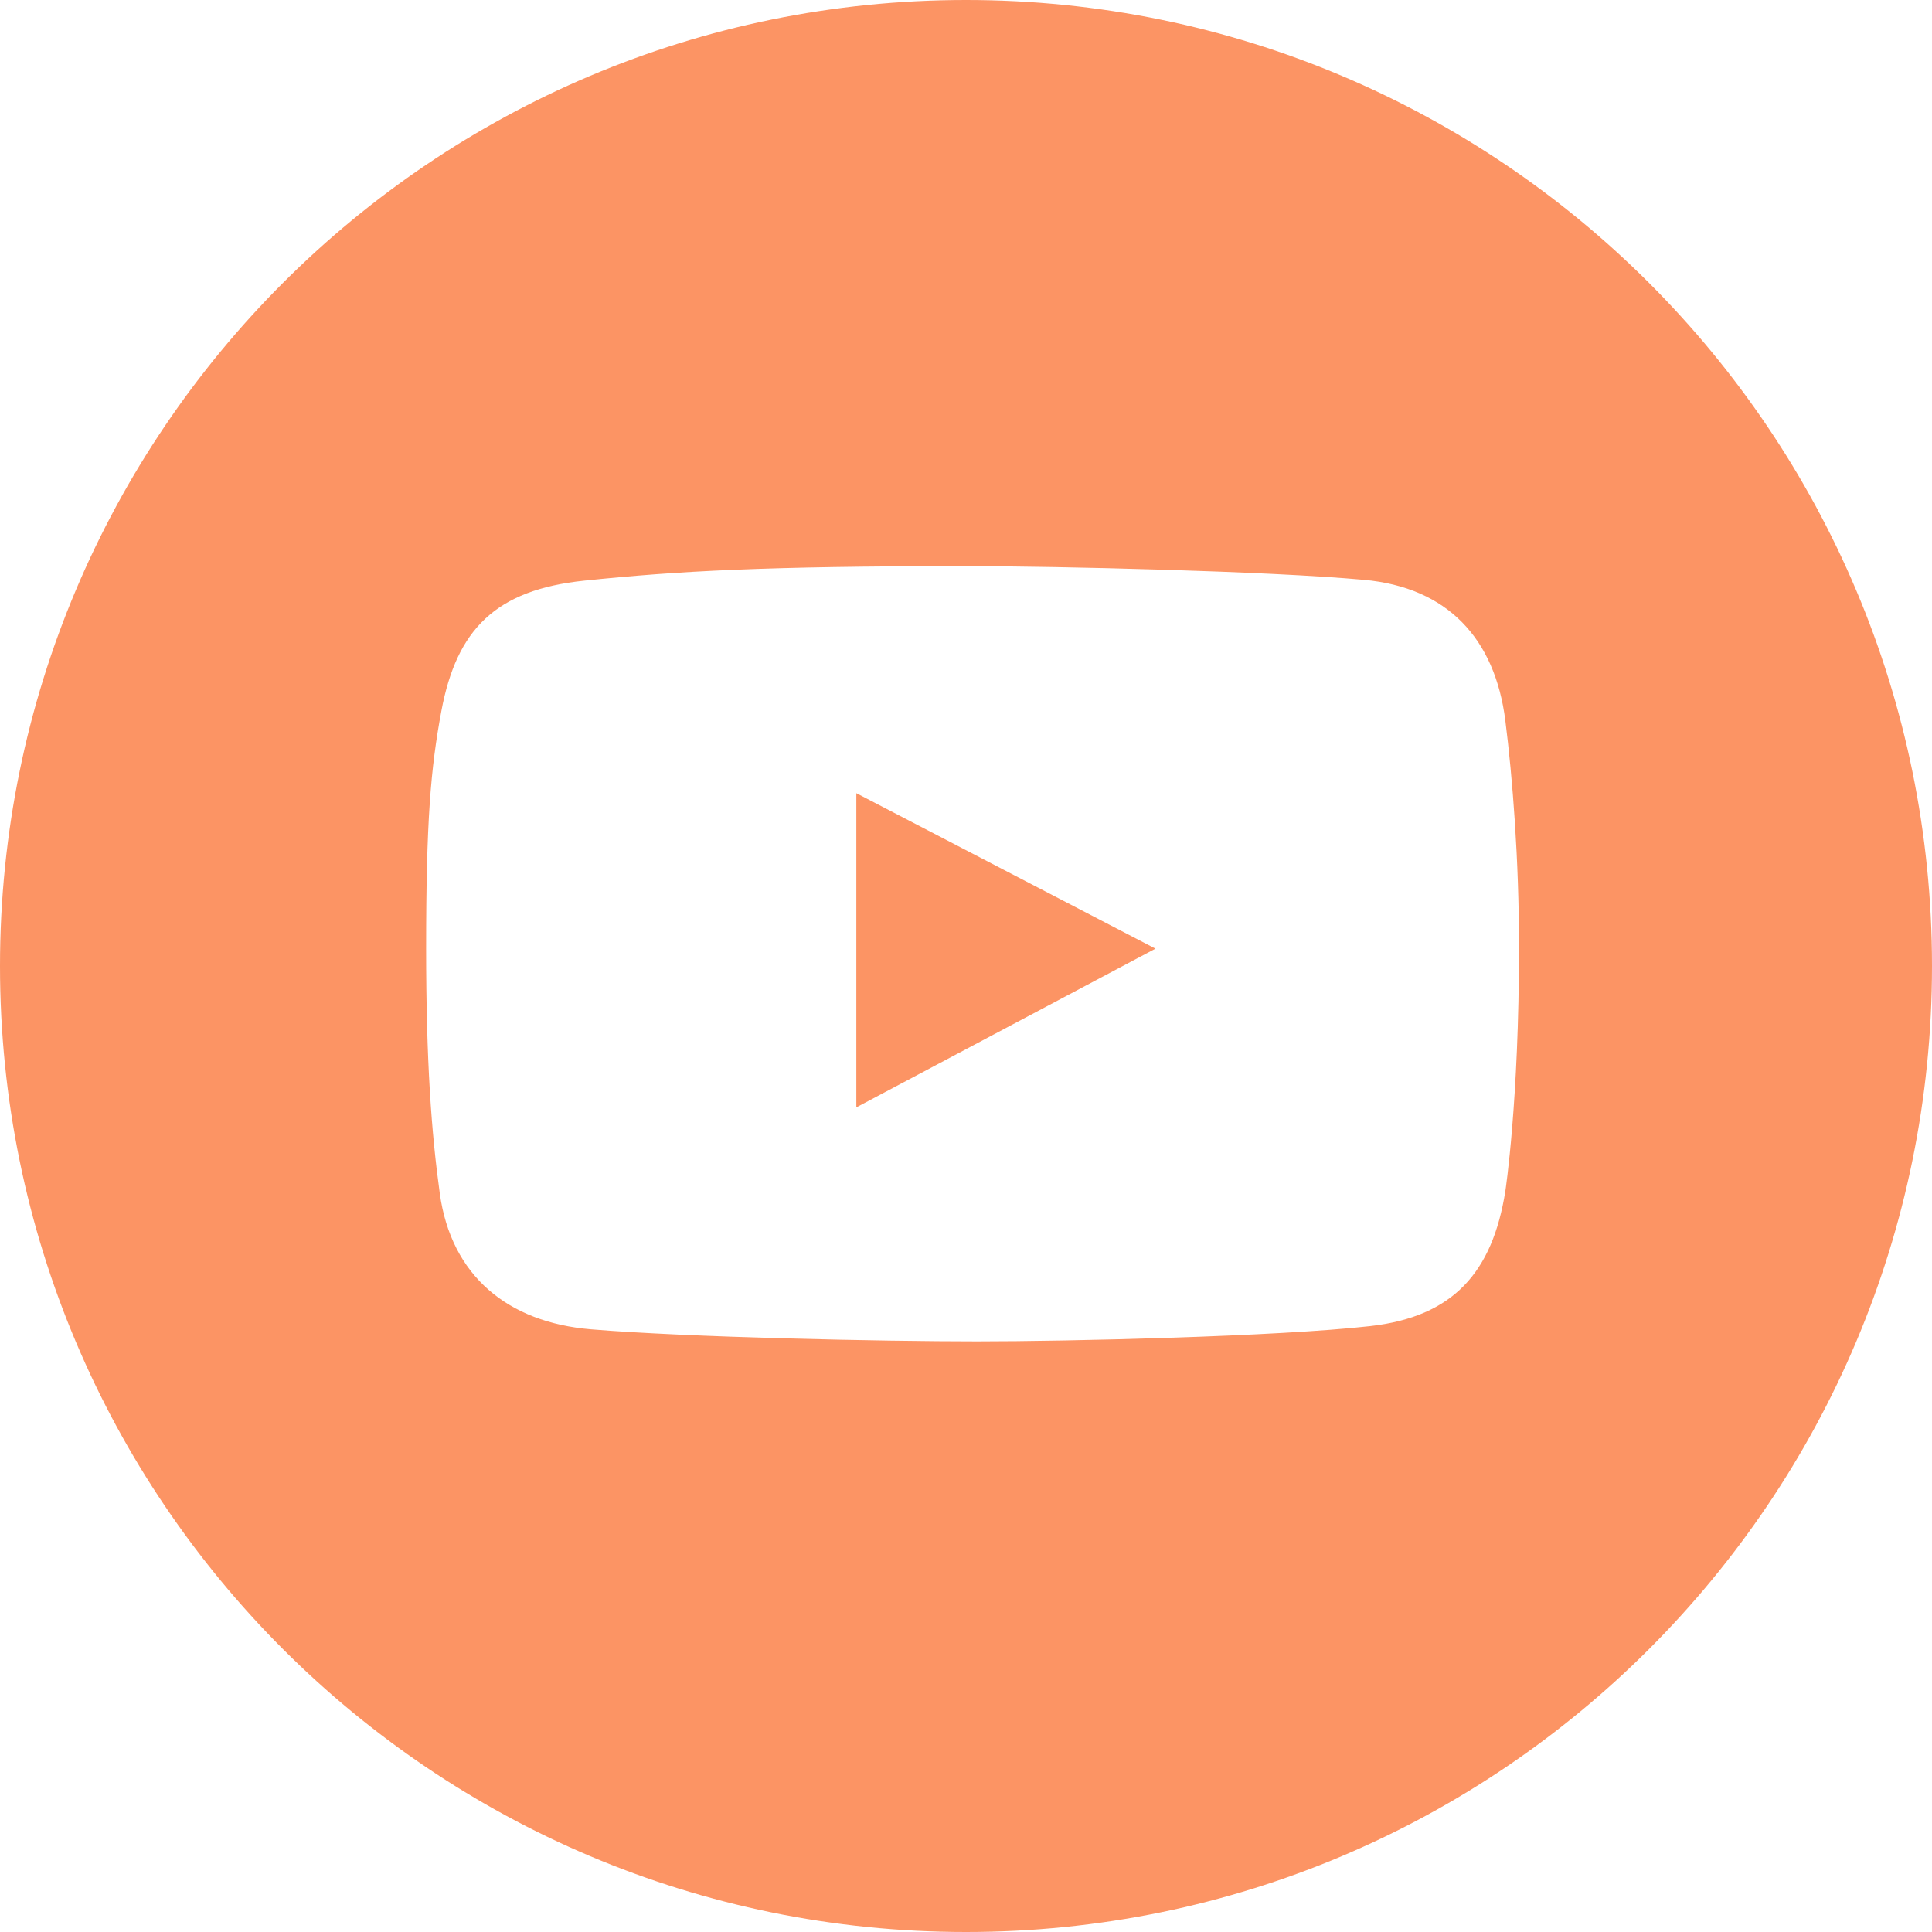 <?xml version="1.0" encoding="UTF-8"?> <svg xmlns="http://www.w3.org/2000/svg" width="120" height="120" viewBox="0 0 120 120" fill="none"> <path d="M53.188 68.78L71.768 58.923L53.188 49.266V68.78Z" fill="#FC9464"></path> <path d="M60 0C26.863 0 0 26.863 0 60C0 93.137 26.863 120 60 120C93.137 120 120 93.137 120 60C120 26.863 93.137 0 60 0ZM93.501 73.974C92.701 79.036 90.254 81.785 85.109 82.366C79.358 83.016 66.429 83.315 60.683 83.315C54.736 83.315 42.71 83.066 36.707 82.566C31.547 82.136 28.025 79.254 27.316 74.124C26.8 70.388 26.467 65.949 26.467 58.889C26.467 51.03 26.75 47.705 27.416 44.154C28.366 39.088 30.785 36.634 36.306 36.063C42.1 35.463 47.578 35.164 59.833 35.164C65.825 35.164 78.742 35.474 84.708 36.013C89.92 36.484 92.856 39.672 93.499 44.754C93.948 48.301 94.349 53.379 94.349 58.84C94.35 68.43 93.501 73.974 93.501 73.974Z" fill="#FC9464"></path> </svg> 